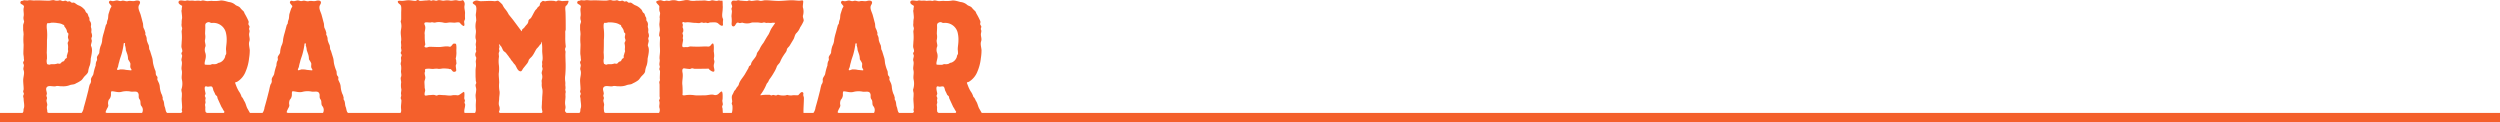 <?xml version="1.0" encoding="UTF-8"?>
<svg xmlns="http://www.w3.org/2000/svg" viewBox="0 0 1080 52.78">
  <defs>
    <style>.cls-1{fill:#f4602c;}.cls-2{fill:none;stroke:#f4602c;stroke-miterlimit:10;stroke-width:4px;}</style>
  </defs>
  <title>para-empezar</title>
  <g id="Capa_2" data-name="Capa 2">
    <g id="Txt">
      <path class="cls-1" d="M20.25,40.41c0,.48-.38.87-.09,1.35a1.42,1.42,0,0,1,0,1.24c-.29.87.48,1.83.19,2.69-.29,1.06.1,1.73.1,2.59-.1.1-.1.1-.2.1l.48.29c.48.29,1.25,1,1,1.63-.28.38-1.34.48-1.72.48-1.25,0-2.4-.1-3.84-.1-.67,0-1.73-.38-2.21-.09-.67.38-1.25-.1-1.92.19s-1.15-.29-1.92-.19c-.48.09-1.25.09-1.25-.58s.77-1,1.06-1.44c.38-.67.09-1.15.38-1.82.39-1.06-.09-2.79-.09-3.94,0-.48-.2-.86-.2-1.25s.29-.67.29-1.05-.29-.58-.29-1,.2-.58.2-1c0-1.25-.2-2.59-.2-3.84,0-1.44.68-2.88.2-4.32-.29-.67,0-1.25.09-1.92S10,27.65,10,27c0-.38.39-.57.39-1,0-.29-.1-.58-.1-1,0-.67-.19-1.25-.19-1.92,0-1.44.1-2.59.1-3.84a21.51,21.51,0,0,1,0-4.32A13.89,13.89,0,0,0,10,13V11c0-.67.48-1.25.39-1.92a3.6,3.6,0,0,1-.19-2c.28-1.24-.29-2.68.09-3.84.29-.86-.48-1.15-1.15-1.53A.72.72,0,0,1,9.5.38c.39,0,.68-.28,1-.28A8.92,8.92,0,0,0,12,.19c1.06-.29,2,.1,3.07,0,2-.09,3.84.1,6.05.1.77,0,1.82-.48,2.59-.1A4,4,0,0,0,25.82.1c.67,0,.77.38,1.44.38.29,0,.58-.19,1-.19s.58.29.87.38.67-.19,1-.09.57.48.86.57.67-.09,1,0c.67.29,1.15.87,1.92,1.15a5.89,5.89,0,0,1,2.4,1.64c.67.48.48,1.24,1.25,1.72.48.29.48,1.25.86,1.73.48.67-.09,1.25.58,1.92a2.48,2.48,0,0,1,.29,1.83c-.1.67.19,1,.19,1.44.09.67-.1.86,0,1.53a3.43,3.43,0,0,1,.29,1.54c0,.28-.29.57-.29,1s.19.67.19,1c0,.67-.58,1.82-.29,2.3.77,1.54.1,3.84-.19,5.47a9.58,9.58,0,0,1-.38,2.79,9.78,9.78,0,0,0-.68,2.4c0,.86-.76,1.53-1.44,2.2s-1,1.44-1.63,1.92A12.43,12.43,0,0,1,32.83,36c-.86.67-1.82.38-2.88.86a7.9,7.9,0,0,1-3.36.39c-.77.09-1.73-.29-2.5,0-1.05.28-2.88-.48-3.74.28S20.25,39.55,20.25,40.41Zm1.44-12.57a2.34,2.34,0,0,1,1-.1,5.68,5.68,0,0,0,1.83-.19c.67-.29,1.05.19,1.53-.1s.39-.57,1.06-.86c.67-.1.67-.48,1-1s.86-.29.77-1,.19-.86.29-1.54l.28-.86c0-.29-.09-.67-.09-1a6.23,6.23,0,0,0-.1-2.3c-.09-.68.29-.77.39-1.44,0-.48-.29-.87-.29-1.35s.19-1,.19-1.44-.48-.48-.58-.86a4.43,4.43,0,0,0-.19-.86,6.61,6.61,0,0,0-1-1.54.77.77,0,0,0-.09-.48c-.29-.29-.48-.19-.87-.48A5.79,5.79,0,0,0,25,10a10,10,0,0,0-2.31-.19c-.67-.09-1.15.29-1.82.19-.86-.28-.67,1.64-.67,2.12a24.44,24.44,0,0,1,.09,5.27c0,1.83,0,3.56-.09,5.38a23.13,23.13,0,0,1,.09,2.59,4.06,4.06,0,0,0,.1,2.4C21,27.74,21,28.13,21.69,27.84Z"></path>
      <path class="cls-1" d="M35.13,49a5.29,5.29,0,0,0,1.06-2.6c.77-2.59,1.34-4.89,2-7.48a20.86,20.86,0,0,1,.57-2.4,2.64,2.64,0,0,0,.58-1.63c-.29-1.25.67-1.83,1-2.88a21.63,21.63,0,0,1,1-3.75,4.51,4.51,0,0,1,.29-1.73,1.59,1.59,0,0,0,.28-1.24c-.28-1.06.87-1.73,1-2.6a9.9,9.9,0,0,1,.58-2.88A6.73,6.73,0,0,0,44.16,17a18.14,18.14,0,0,1,.67-2.78c.29-1.06.58-2.21.86-3.27.1-.28.39-.57.48-.86a4.8,4.8,0,0,1,.29-1.44c.39-.77.19-1.92.48-2.78s.48-1.54.77-2.31c.29-.48.67-.86.19-1.25l-.67-.86A.7.7,0,0,1,48.09.38C49,.67,49.53.29,50.3.19s1.35.48,2.21.19c1.05-.38,1.73.39,2.78.1s1.92.19,3-.1c1.63-.48,2.88.1,1.82,1.73-.86,1.44.48,3.27.77,4.71.29,1,.48,1.82.77,2.88.29.76.09,1.63.38,2.4a6.12,6.12,0,0,1,.67,1.72c.29.48-.09,1,.2,1.35a3.7,3.7,0,0,1,.48,2,9.15,9.15,0,0,0,.86,2.31,7.11,7.11,0,0,1,.19,1.44c0,.48.39.86.48,1.34l.87,2.78c.28,1.06.19,1.83.48,2.88a16.85,16.85,0,0,0,.76,2.4c.48.77,0,1.83.68,2.5.38.48.38.58.28,1.25-.09.48.29.86.39,1.25a5.14,5.14,0,0,1,.67,2.3,10.37,10.37,0,0,0,.67,2.88,3.62,3.62,0,0,1,.48,1.34c.29.48-.09.87.19,1.25.68,1.06.39,1.92.77,3,.39.76.29,2,1,2.68.48.39,1.73,1.16,1.06,1.92s-1.15,0-1.83,0c-1.44.29-2.88-.57-4.12.1s-2.69-.38-3.75,0a7.17,7.17,0,0,1-1.34.19c-.39,0-.58-.38-1-.38-1.06,0-.58-.39-.19-1.15s.57-.77.67-1.44a2.53,2.53,0,0,0-.58-2.21c-.67-.87-.09-2-.77-2.88s-.19-1.63-.48-2.4c-.48-1.54-2.2-.67-3.55-1a8.94,8.94,0,0,0-3.93.19c-1.44.29-2.5-.19-3.94-.29-.67-.09-.38,1.35-.48,1.83A3.19,3.19,0,0,1,47,43.1a3.67,3.67,0,0,0-.29,2c.29.67-.29,1.53-.58,2-.09.39-.48.87-.48,1.35s.48.19.77.48,1.06,1.34.39,1.72c-.48.29-1.44,0-1.92,0-.68.1-1.25,0-1.92.1-1.44.29-2.79-.1-4.23-.1-1.25,0-2.49.1-3.74.1S34.65,49.44,35.13,49ZM52.41,30a7.29,7.29,0,0,1,2,.19l2,.19c.87.1.1-.76,0-1-.28-.67,0-1.35-.09-2-.29-.77-.67-1.15-1-1.82a7.42,7.42,0,0,0-.29-2l-.67-1.92A6.91,6.91,0,0,0,54,19.58c-.09-.29.1-.57,0-.86-.28-.29-.57-.1-.57.19a28.84,28.84,0,0,1-.77,3.94c-.29,1.24-.86,2.4-1.15,3.84a13.15,13.15,0,0,0-.48,1.92c0,.38-.67,1.24-.38,1.53S51.93,29.85,52.41,30Z"></path>
      <path class="cls-1" d="M77.18.67c.48-1,2.4-.09,3.17-.38s1.25.09,1.92,0a6.52,6.52,0,0,1,1.92.09A12.35,12.35,0,0,1,86.11.29c.67.29,1-.1,1.44-.1.67,0,1.34.29,2,.29s1.24-.1,1.92-.1A13.87,13.87,0,0,0,94.94.29C96,0,97.73.58,98.78.86A5.05,5.05,0,0,1,101.56,2c.68.67,1.73.57,2.4,1.63a12.63,12.63,0,0,0,1.16,1.15c.38.38.38.77.67,1.25a28,28,0,0,1,1.53,3c.29.68-.09,1,0,1.44s.39.58.48,1c0,.68-.38.77-.09,1.44s-.1,1.25-.1,1.92c0,1.06.48,2,.1,3.07s.09,2.6.19,3.75a21,21,0,0,1-.29,3.45,19.55,19.55,0,0,1-1.44,5.67,8.91,8.91,0,0,1-3.65,4.51c-.48.29-1.15.1-.86.77l.38,1a14.1,14.1,0,0,0,1.16,2.4,7.69,7.69,0,0,1,1.15,2.31c.09.28.48.38.57.76.29.39.39.87.68,1.25.67,1.06.76,2.31,1.44,3.36l1.24,2.21c.48.67,1.25,1.34,0,1.34-.67,0-1.34.2-2,.2a6.59,6.59,0,0,1-2.4-.1c-.77-.1-1.35.38-2,.1-1.44-.29-2.68.09-4.12-.2-.68-.09-1.44.29-1.92-.19-.29-.29-.77.19-.48-.29l.67-.76c.38-.48,1.34-.87.67-1.54-.38-.48-.58-1.15-1-1.63L94,42.52l-.19-.86c-.29-.38-.48-.38-.77-.77a13.3,13.3,0,0,0-.77-1.63c-.28-.67-.28-1.82-1-1.92s-1.34.29-2,0c-1.54-.48-.48,2.59-.48,3.07s-.48.87-.19,1.35a1.5,1.5,0,0,1,.19,1.05c-.29.67.19,1.25-.1,1.92s.1,1.25,0,2a6.5,6.5,0,0,0,.1,1.53.73.73,0,0,0,.38.39c.48.48,1.35,1.25.58,1.92-.48.38-1.44.19-1.92.19-.67.1-1.25,0-1.92.1-.77.28-1.15-.39-1.92-.1s-.67-.19-1.35-.19c-.28,0-.57.09-1,.09-.67,0-1.15.29-1.82.29-1.44,0-2.3.19-2.59-1.25,0-.76,1.73-.86,1.44-1.63s0-1,0-1.63c0-1.44-.19-2.5-.19-3.94a17,17,0,0,0,.09-2.3c-.09-.48-.38-1.44-.09-1.92a7.79,7.79,0,0,0,.09-3.93c-.29-1.44.29-2.69-.09-4.13-.29-1.25.38-2.59,0-3.84-.29-.77.19-1.54.19-2.31,0-.38-.29-.57-.29-1s.38-.57.38-1c0-.76-.38-1.34-.38-2s.1-1.25.1-1.92a21.25,21.25,0,0,0,0-4.22c-.1-.68.28-1.25.19-1.92a3.61,3.61,0,0,1-.19-2,8.62,8.62,0,0,1,.19-2.21A13.87,13.87,0,0,0,78.53,6c0-.67-.29-1.25,0-1.92V3.84c0-.29,0-.48.09-.58a1.38,1.38,0,0,1,.1-.67C78.33,2.21,76.8,1.73,77.18.67ZM90.62,28c.67,0,.77-.38,1.44-.29a3.56,3.56,0,0,0,1.73-.19,2.12,2.12,0,0,1,1.15-.48,4,4,0,0,0,2.31-2.5c0-.67.38-.86.48-1.34a12.34,12.34,0,0,0-.1-1.82c0-1.25.29-2.5.29-3.75a12.54,12.54,0,0,0-.39-3.74,5.54,5.54,0,0,0-5-4c-.67-.1-1,.19-1.63-.1a1.47,1.47,0,0,0-1.54,0c-.86.39-.67,1.15-.67,2,0,1-.09,1.82-.09,2.88a6.91,6.91,0,0,1,0,2.4c-.29.86.28,2,.19,2.88a4,4,0,0,0-.19,2.59,4.66,4.66,0,0,1,.19,2.78c-.1.67-.58,1.92-.29,2.59A14.91,14.91,0,0,0,90.62,28Z"></path>
      <path class="cls-1" d="M113.28,49a5.28,5.28,0,0,0,1-2.6c.77-2.59,1.35-4.89,2-7.48a20.92,20.92,0,0,1,.58-2.4,2.63,2.63,0,0,0,.57-1.63c-.29-1.25.67-1.83,1-2.88a21.63,21.63,0,0,1,1-3.75,4.71,4.71,0,0,1,.29-1.73,1.61,1.61,0,0,0,.29-1.24c-.29-1.06.86-1.73,1-2.6a9.57,9.57,0,0,1,.57-2.88A6.58,6.58,0,0,0,122.3,17a20.84,20.84,0,0,1,.67-2.78c.29-1.06.58-2.21.87-3.27.09-.28.38-.57.48-.86a4.74,4.74,0,0,1,.28-1.44c.39-.77.2-1.92.48-2.78s.48-1.54.77-2.31c.29-.48.67-.86.19-1.25l-.67-.86a.71.71,0,0,1,.87-1.06c.86.29,1.44-.09,2.2-.19s1.35.48,2.21.19c1.06-.38,1.73.39,2.79.1s1.92.19,3-.1c1.63-.48,2.88.1,1.83,1.73-.87,1.44.48,3.27.76,4.71.29,1,.48,1.82.77,2.88.29.76.1,1.63.39,2.4a6.8,6.8,0,0,1,.67,1.72c.29.48-.1,1,.19,1.35a3.7,3.7,0,0,1,.48,2,10,10,0,0,0,.86,2.31,7.13,7.13,0,0,1,.2,1.44c0,.48.38.86.48,1.34l.86,2.78c.29,1.06.19,1.83.48,2.88a16.85,16.85,0,0,0,.77,2.4c.48.77,0,1.83.67,2.5.38.48.38.58.29,1.25-.1.48.29.86.38,1.25a5.14,5.14,0,0,1,.67,2.3,10.39,10.39,0,0,0,.68,2.88,4,4,0,0,1,.48,1.34c.28.48-.1.87.19,1.25.67,1.06.38,1.92.76,3,.39.76.29,2,1,2.68.48.39,1.73,1.16,1.06,1.92s-1.15,0-1.82,0c-1.44.29-2.88-.57-4.13.1s-2.69-.38-3.74,0a7.16,7.16,0,0,1-1.35.19c-.38,0-.57-.38-1-.38-1,0-.57-.39-.19-1.15s.58-.77.67-1.44a2.55,2.55,0,0,0-.57-2.21c-.68-.87-.1-2-.77-2.88s-.19-1.63-.48-2.4c-.48-1.54-2.21-.67-3.55-1a9,9,0,0,0-3.94.19c-1.44.29-2.5-.19-3.94-.29-.67-.09-.38,1.35-.48,1.83a3.19,3.19,0,0,1-.86,1.82,3.76,3.76,0,0,0-.29,2c.29.67-.29,1.53-.57,2-.1.39-.48.87-.48,1.35s.48.19.76.48,1.06,1.34.39,1.72c-.48.29-1.44,0-1.92,0-.67.1-1.25,0-1.92.1-1.44.29-2.78-.1-4.22-.1-1.25,0-2.5.1-3.75.1S112.8,49.44,113.28,49Zm17.28-19a7.22,7.22,0,0,1,2,.19l2,.19c.86.1.09-.76,0-1-.29-.67,0-1.35-.1-2-.29-.77-.67-1.15-1-1.82a7,7,0,0,0-.29-2l-.67-1.92a6.54,6.54,0,0,0-.38-1.92c-.1-.29.09-.57,0-.86-.29-.29-.58-.1-.58.19a27.4,27.4,0,0,1-.77,3.94c-.28,1.24-.86,2.4-1.15,3.84a14.57,14.57,0,0,0-.48,1.92c0,.38-.67,1.24-.38,1.53S130.08,29.85,130.56,30Z"></path>
      <path class="cls-1" d="M194.59,50.49c-.77,0-1.35.39-2.11.1a5.67,5.67,0,0,0-2.21,0c-.67,0-1.35.19-2,.19-.38,0-.57-.29-1-.29s-.57.29-1,.29-.67-.29-1-.29c-1.92,0-3.93-.09-5.85-.09-.48,0-1,.28-1.44.28a9.07,9.07,0,0,1-1.54.1c-1,0-1.82-.29-2.88-.29-.38,0-1.44.48-1.73-.19s.68-1,1-1.25c.77-.86.39-1.73.39-2.78s.19-1.83.19-2.88c0-.39-.29-.67-.29-1.06s.29-.77.19-1.44c-.28-.86.29-1.92,0-2.68a8.1,8.1,0,0,1,0-2.6c0-.67-.38-1.82-.09-2.3.38-1.06,0-1.54,0-2.59a7.76,7.76,0,0,0,0-2.59c-.29-.48,0-1.25.09-1.73,0-.67-.09-.87-.09-1.54,0-.29.29-.57.29-1s-.39-.57-.39-1,.29-.57.29-1-.19-1-.19-1.44c.29-1.05-.19-2,.09-2.88.1-1.05-.19-2.4-.19-3.45s.29-1.83.29-2.88a7.9,7.9,0,0,0-.19-1.44c-.29-.67.09-.87.09-1.54V5.47c0-.77.2-2.49-.19-3.17-.29-.48-.86-.67-1.15-1.15-.58-1.15,1.06-.77,1.63-.77,1.06,0,1.83-.28,2.88-.28s1.92.28,3,.28c.38,0,.57-.38,1-.38s.57.38,1,.38c1.05,0,1.92-.19,3-.19A4.94,4.94,0,0,1,185.66.1c.38.09.58.38,1,.09,1.06-.29,1.44.39,2.3,0s1.92.19,2.79.1a7.16,7.16,0,0,1,2.88,0c1,.09,1.92-.39,3-.1a3.22,3.22,0,0,0,1.92,0c.68-.29.48,0,.87.39a2.4,2.4,0,0,1,.29,1.63c-.29,1.25.19,2.21.19,3.45a17.81,17.81,0,0,0,0,2.31c0,.67-.39.86-.39,1.53,0,.29.48,2.12-.48,1.64a5.44,5.44,0,0,1-1.34-1.25c-.38-.48-1.82-.1-2.3-.1-.68,0-1.35-.09-2-.09s-1.25.19-1.92.19-1.34-.29-2-.29a6.07,6.07,0,0,0-2.3.1c-.77.28-1.25-.29-2,0-1.15.19-3.64-.77-2.59,1.34.48,1.44-.38,2.59-.09,4a24.7,24.7,0,0,0,.19,3.84c.29.48-.77,1.25,0,1.54s1.25-.2,1.92-.2c1.44,0,2.59.1,4,.1s2.88-.48,4.42-.19c.67.29,1.05-.39,1.44-.87a1.72,1.72,0,0,1,.67-.48c-.29,0,1.05.2.77.1.28.29.28,1.63.28,1.92a15.13,15.13,0,0,0,0,2,13.67,13.67,0,0,1-.19,2c-.29.67.1.87.1,1.54,0,.38.09.67.09,1.05s-.28.58-.28,1c0,.68.19,1.35.19,2s-1.15.86-1.54.38l-.86-1c-.1.29-1-.1-1.06-.1-.48,0-1-.09-1.63-.09-1.06-.1-2,.38-3.07.09a11.16,11.16,0,0,0-1.73.1,9.91,9.91,0,0,1-1.63-.1,8.93,8.93,0,0,0-1.63.1c-.68.29-.1.86-.39,1.34-.29.77.19,1.63.19,2.4s-.38,1.25-.38,1.92.1,1.54.1,2.4c.09.67.38,1.15.09,1.83-.09.48-.38,1.63.29,1.63s1.15-.2,1.63-.2c1.06,0,1.83-.28,2.69.1.67.29,1.06-.29,1.73-.19.48,0,1.05.09,1.53.09,1.06,0,1.92.2,3,.2.67,0,1.15-.2,1.63-.2a11.16,11.16,0,0,1,1.73.1c.77-.1,1.63-1,2.3-1.34.87-.87.48,2.3.48,2.49,0,.67.48.87.2,1.54s.19.86.19,1.34c0,1.06-.39,1.83-.39,2.88,0,.58.77,2.69-.48,2.69C198.14,50.78,196.41,50.49,194.59,50.49Z"></path>
      <path class="cls-1" d="M205.53,45.5c0-.77.1-1.54.1-2.3a16.48,16.48,0,0,1-.19-2.21,20.36,20.36,0,0,0,.29-2.3c0-.68-.29-1.25-.29-1.92,0-.39.29-.58.29-1s-.2-.68-.2-1.06c0-.67-.09-1.25-.09-1.92v-2.3a12.37,12.37,0,0,1,.19-1.92,12.29,12.29,0,0,0-.1-1.92c0-.68.39-1.54.1-2a2.16,2.16,0,0,1-.1-2c.48-.67-.19-1.15.1-1.82.1-.67-.19-1.25-.1-1.92s.29-1.34,0-2c-.38-1.43.29-2.68,0-4.12a8.76,8.76,0,0,1,.2-3.84,20,20,0,0,0-.2-2.31c0-.67.2-1.34.2-2a4.31,4.31,0,0,0-.1-1.92c-.29-.67-.86-.77-1.25-1.15-.67-.77,1-1.35,1.44-1.35.67,0,1.15.29,1.82.29,1.25,0,2.5-.1,3.75-.1a16.35,16.35,0,0,1,2.21.1c.38.1,1.44-.38,1.72-.1A13.76,13.76,0,0,1,217.05,2a7.88,7.88,0,0,0,1.25,2,10.89,10.89,0,0,1,1.44,2.21c.67.86,1.25,1.54,1.92,2.4l3.65,4.9c.29-.29.09-.58.38-.87s.48-.38.77-.67a12.68,12.68,0,0,1,1-1.25A2.45,2.45,0,0,0,228.28,9c.1-.67.87-.86,1.16-1.34.67-1.06,1.05-2,1.72-3.07.29-.48.67-.58,1-1.25.29-.48,1.06-.67,1.06-1.34S233.66,1,234.33.48c.38-.29,1.06.29,1.54,0a13,13,0,0,1,3.36-.1c.38,0,.67.2,1,.2s.57-.39,1-.39a8.25,8.25,0,0,1,1.53.29c.39,0,2.69-.19,2.79-.1.28.29-.58,1.92-.87,2-.77.29-.38,2.21-.38,3,.09,2.4.09,4.89.09,7.29,0,.48-.28.77-.19,1.44V16a27.44,27.44,0,0,0,.19,3.84c.1.67-.28.77-.28,1.44s.28.77.19,1.44c-.1,1.15,0,2.3,0,3.46a45.3,45.3,0,0,1-.1,6.24,9.58,9.58,0,0,0,0,2.88,6.86,6.86,0,0,1,0,1.44,8.74,8.74,0,0,1,.1,1.53c-.29.67.29,1.15,0,1.92a6.93,6.93,0,0,0,0,1.44c0,1.06-.19,1.82-.19,2.88s.38,1.54.09,2.59,0,1.15.67,1.83.87.57.48,1.63c-.38.77-1.05,0-1.72.09-.68.29-1.25-.28-1.92,0a2.9,2.9,0,0,1-1.83.2,8.35,8.35,0,0,1-2.21-.2c-.67-.28-1.15.39-1.92,0s-1.15.39-1.92.1c-.28-.1-1.53-.58-.86-1.25.38-.38,1.44-.48,1.34-1.34a11.54,11.54,0,0,1-.28-1.73c0-.67.09-1.34.09-2s.1-1.24.1-1.92c0-1.44.38-3.07,0-4.31a6.3,6.3,0,0,1-.19-1.92c.09-.68-.2-1.35.09-2a4.24,4.24,0,0,0,0-2.21c-.29-.67.1-1.44.19-1.92.29-.77-.38-1.25-.09-2,.09-.68-.19-1.25.09-1.92.29-1.44-.09-2.88-.09-4.32A18.6,18.6,0,0,0,234,18c-.29.38-.1.77-.48,1.15-.1.1-.29.1-.39.39a9.17,9.17,0,0,1-1.25,1.44c-.86,1.24-1.24,2.49-2.3,3.64a7.59,7.59,0,0,0-1.15,1.25,4,4,0,0,1-1,1.92L226,29.57c-.29.38-.58,1.24-1.06,1.24-1.44,0-1.82-2.2-2.59-3-.48-.39-.77-1.06-1.25-1.54s-.57-1-1-1.34c-.38-.67-.86-1.15-1.34-1.83s-1-.76-1.34-1.24c-.39-.68-.48-1.06-.87-1.73l-1-1.15c0,.67.28.86.19,1.53a1.44,1.44,0,0,0,0,1.25c.09.48-.29.86-.29,1.34s.1,1,.1,1.44a12.67,12.67,0,0,0,0,3.84,14.17,14.17,0,0,1-.1,3.46c0,1.44.19,2.5.19,3.94a12.79,12.79,0,0,0,.1,3.36c.29,1-.1,2.39-.1,3.45s-.38,2.11,0,3.17a3.17,3.17,0,0,1,.19,1.63c0,.48-.57,1-.09,1.25s1.34,1,1,1.63a1.94,1.94,0,0,1-2,.48c-.48-.1-.87.19-1.35.19-.28,0-.57-.19-1-.19a22.37,22.37,0,0,1-2.49-.1,18.57,18.57,0,0,0-2.21.29c-.77,0-4.51.19-3.26-1.25C205.92,48.48,205.53,47.32,205.53,45.5Z"></path>
      <path class="cls-1" d="M260.83,40.41c0,.48-.39.87-.1,1.35a1.42,1.42,0,0,1,0,1.24c-.29.87.48,1.83.19,2.69a7.82,7.82,0,0,0,.1,2.59c-.1.1-.1.1-.19.1l.48.29c.48.29,1.25,1,1,1.63-.29.38-1.35.48-1.73.48-1.25,0-2.4-.1-3.84-.1-.67,0-1.73-.38-2.21-.09-.67.38-1.25-.1-1.92.19s-1.15-.29-1.92-.19c-.48.09-1.25.09-1.25-.58s.77-1,1.06-1.44c.38-.67.1-1.15.38-1.82.39-1.06-.09-2.79-.09-3.94,0-.48-.19-.86-.19-1.25s.28-.67.28-1.05-.28-.58-.28-1,.19-.58.19-1c0-1.25-.19-2.59-.19-3.84,0-1.44.67-2.88.19-4.32-.29-.67,0-1.25.09-1.92s-.28-.86-.28-1.54c0-.38.38-.57.38-1,0-.29-.1-.58-.1-1,0-.67-.19-1.25-.19-1.92,0-1.44.1-2.59.1-3.84a21.51,21.51,0,0,1,0-4.32,13.87,13.87,0,0,0-.19-1.92V11c0-.67.48-1.25.38-1.92a3.6,3.6,0,0,1-.19-2c.29-1.24-.29-2.68.09-3.84.29-.86-.48-1.15-1.15-1.53a.72.72,0,0,1,.39-1.35c.38,0,.67-.28,1-.28a8.77,8.77,0,0,0,1.53.09c1.06-.29,2,.1,3.07,0,2-.09,3.84.1,6.05.1.77,0,1.83-.48,2.59-.1A4,4,0,0,0,266.4.1c.67,0,.76.38,1.44.38.28,0,.57-.19,1-.19s.57.29.86.38.67-.19,1-.09.57.48.86.57.67-.09,1,0c.67.29,1.15.87,1.92,1.15a5.89,5.89,0,0,1,2.4,1.64c.67.48.48,1.24,1.25,1.72.48.29.48,1.25.86,1.73.48.67-.09,1.25.58,1.92a2.48,2.48,0,0,1,.29,1.83c-.1.67.19,1,.19,1.44.1.67-.1.86,0,1.53a3.43,3.43,0,0,1,.29,1.54c0,.28-.29.57-.29,1s.19.67.19,1c0,.67-.57,1.82-.29,2.3.77,1.54.1,3.84-.19,5.47a9.25,9.25,0,0,1-.38,2.79,9.35,9.35,0,0,0-.67,2.4c0,.86-.77,1.53-1.44,2.2s-1,1.44-1.64,1.92A12.43,12.43,0,0,1,273.4,36c-.86.67-1.82.38-2.88.86a7.9,7.9,0,0,1-3.36.39c-.76.09-1.72-.29-2.49,0-1.06.28-2.88-.48-3.75.28S260.83,39.55,260.83,40.41Zm1.44-12.57a2.31,2.31,0,0,1,1-.1,5.65,5.65,0,0,0,1.82-.19c.67-.29,1.06.19,1.54-.1s.38-.57,1.05-.86c.68-.1.68-.48,1-1s.87-.29.77-1,.19-.86.29-1.54l.29-.86c0-.29-.1-.67-.1-1a6.23,6.23,0,0,0-.1-2.3c-.09-.68.29-.77.39-1.44,0-.48-.29-.87-.29-1.35s.19-1,.19-1.44-.48-.48-.57-.86a5.36,5.36,0,0,0-.19-.86,6.61,6.61,0,0,0-1-1.54.7.7,0,0,0-.1-.48c-.29-.29-.48-.19-.86-.48a5.94,5.94,0,0,0-1.83-.58,9.93,9.93,0,0,0-2.3-.19c-.67-.09-1.15.29-1.83.19-.86-.28-.67,1.64-.67,2.12a23.82,23.82,0,0,1,.1,5.27c0,1.83,0,3.56-.1,5.38a25.9,25.9,0,0,1,.1,2.59,4.15,4.15,0,0,0,.09,2.4C261.6,27.74,261.6,28.13,262.27,27.84Z"></path>
      <path class="cls-1" d="M310.65,50.59l-1,.19a7.92,7.92,0,0,1-1.54,0c-1.15-.29-2.2.1-3.36.1-.67,0-1.24.09-1.92.09-.38,0-.67-.29-1.05-.29-1.06,0-1.83.2-2.88.2a46.33,46.33,0,0,1-6.34-.2c-.48,0-1.34-.28-1.82,0s-.48.29-1.15.2a7.82,7.82,0,0,0-1.44.09,7,7,0,0,0-1.44-.09c-.68.09-.77-.29-1.44-.29-.39,0-.67.29-1,.29-.67,0-.67-.68-.67-1.16-.1-.28.86-.67,1.15-1a2.73,2.73,0,0,0,.19-1.92c-.38-1.06.19-1.92-.1-3-.28-.38,0-.57.1-1,.29-.38,0-.86,0-1.25V36.67c0-.67-.29-1,0-1.63.29-.39.1-.87.1-1.25,0-1.06.09-1.92.09-3,0-.28-.29-.57-.29-1s.39-.76.1-1.44c-.29-1.05.29-1.82,0-2.88-.1-1.05.19-2.3.19-3.45s-.09-1.83-.09-2.88.09-1.83.09-2.88c0-.39-.38-.67-.38-1a12.56,12.56,0,0,1,.19-1.54c.29-1.05-.1-2.2-.1-3.36a21.38,21.38,0,0,0,.2-2.4c-.29-.86.38-1.92,0-2.78s-.2-1.63-.2-2.5c-.38-.67-1-1-1.34-1.72-.29-.48,1.25-.87,1.73-.87.76,0,1.44.58,2.2.29s1.35.19,2.12-.1a5.12,5.12,0,0,1,3.16.1c.68.29,2-.1,2.69-.19a4.64,4.64,0,0,1,2.79.09,7.76,7.76,0,0,0,2.59,0c1.15,0,2.3,0,3.45-.09.87,0,1.92.48,2.79.09s1.53.1,2.59.1c.67,0,.77-.38,1.44-.1h1.06a12.48,12.48,0,0,1,.09,1.92,9,9,0,0,1,0,1.64c0,1.05-.29,2.11-.19,3.16,0,.68.38,1.06.38,1.54a8.92,8.92,0,0,0-.09,1.63c.29,1.92-1.54.48-2,0-.86-.77-2.3-.48-3.36-.48-.67,0-1,.48-1.63.19s-1.06.2-1.73-.09-1,.19-1.63.19-1-.1-1.63-.1c-1.06,0-2.21-.28-3.36-.28-.29,0-.58.09-1,.09s-.58-.19-.87-.19c-.67.29-.09.86-.09,1.25,0,.67-.29.86.09,1.53.1.29.2,1.35-.09,1.64-.39.67.09.86.09,1.53s-.28.86,0,1.54c.1.76-.67,2.78-.19,3.26.39.29,1.25,0,1.73.1.67.09,1.06-.29,1.73-.29,1.15.09,2.21.09,3.36.09s2.21-.09,3.36-.09c.67,0,.86.19,1.53-.1.48-.29.68-.86,1.16-1.15.86-.48.57,3,.57,3.36a12.49,12.49,0,0,1,.19,1.92c0,.77-.28,1.25,0,2s-.19,1.53-.19,2.3.29,1.34.29,2c0,1.53-2.5-.39-2.5-.77,0,.09-3.55.09-4,.09h-2.11c-.29,0-.58-.19-1-.19s-.67.29-1.06.29a22.61,22.61,0,0,1-2.4-.29c-.86,0-.86.87-.76,1.63.48,1.92-.29,3.84,0,5.67.09,1.15.09,2.11.09,3.36,0,.38-.29,1,.39,1a3.13,3.13,0,0,0,1.05-.09,13.7,13.7,0,0,1,3.94.09c1.44.1,2.78,0,4.22,0s2.79-.57,3.94-.19a2.05,2.05,0,0,0,2-.48c.29-.29,1.06-1.05,1.35-1,.57.29.38,2.78.38,3.36-.29.77.1,1.44.1,2.21,0,.38-.29.57-.29,1s.19.67.19,1c0,.77.48,3.65-.67,3.65Z"></path>
      <path class="cls-1" d="M316.12,9.22A14.48,14.48,0,0,0,316,7.1c0-.76.19-1.53.19-2.3,0-.29-.19-.58-.19-1s.28-.58.28-1c0-.67-.76-1.44-.09-2.21.38-.67,1.53-.09,2.21-.38s1.15.09,1.82.09c.48,0,.86.1,1.54.1.48,0,1,.19,1.44-.1.67-.28,1,.1,1.44.1,1.15,0,2.3-.48,3.45-.1.77.29,1.73-.19,2.5-.19,1.92,0,3.84.29,5.76.29s3.84-.29,5.76-.29c1.15,0,2.21.19,3.26.19.39,0,1.25-.28,1.54,0s-.29,2.5,0,3.08a6.21,6.21,0,0,1,0,3.26c-.29.77.57,1.92.19,2.59a15.88,15.88,0,0,1-1.44,2.59,6.89,6.89,0,0,1-1.63,2.5c-.67.67-.77,1.73-1.15,2.49l-1.73,2.88c-.39.68-1.15,1-1.25,1.83s-.86,1.53-1.25,2.21a15.08,15.08,0,0,0-1.63,3c-.38.87-1.25,1.25-1.54,2.31a12.66,12.66,0,0,1-1.15,2.3,23.17,23.17,0,0,1-1.82,2.78c-.39.48-.48,1.06-.87,1.54a2.33,2.33,0,0,0-.57.86,19.55,19.55,0,0,1-2.69,4.61,3.51,3.51,0,0,0,1.06-.1c.67,0,1-.09,1.24-.09h1.64c.48,0,.76.48,1.24.19.68-.29,1,.1,1.64.1.48,0,.76-.48,1.24-.2a7.89,7.89,0,0,0,2.6.2c.67,0,.86-.39,1.53-.1a6.14,6.14,0,0,0,1.35.1,7,7,0,0,1,1.53-.1,6.08,6.08,0,0,0,1.35,0c.48-.29,1.34-1.92,2.11-1.15.29.29.09.77.09,1,0,.48.29.87.29,1.35,0,1.82-.19,3.84-.19,5.76,0,.67.19,2.49-.67,2.49-1.44,0-2.5-.09-3.94-.09a7.24,7.24,0,0,0-2.49.19c-.68.29-.77-.19-1.44-.19-1.44,0-3,.38-4.42.09a17.22,17.22,0,0,0-2,.2c-.48,0-1-.29-1.44-.29-.67,0-.76.48-1.44.19a4.76,4.76,0,0,0-2-.19c-.87,0-1.92.57-2.79.29s-1.34.09-2.11,0a25.54,25.54,0,0,0-5.47-.1c-.86,0-1-1.44-.67-2.11a9.06,9.06,0,0,0,.19-2.79c0-.38-.29-.76-.29-1.05s.19-.67.19-1c-.09-.87-.38-2,.1-2.79a12.63,12.63,0,0,0,.77-1.63A3.92,3.92,0,0,0,318,38.3c.28-.67.86-1,1.15-1.73.29-1.53,1.73-3,2.59-4.41l1.44-2.5c.29-.38.19-.86.58-1.15s.67-.48.67-.77c.29-1.63,2.21-2.78,2.49-4.41.1-.77,1.06-1.54,1.35-2.4a12.35,12.35,0,0,1,1.53-2.4c.68-1.16,1.35-2.4,2.21-3.65.48-.86.77-1.82,1.25-2.59s1.15-1.63,1.63-2.4a4.39,4.39,0,0,0-1.63,0c-.67.09-1.25-.1-1.92,0-.48.09-.77-.19-1.25-.19s-.67.19-1,.19c-.67,0-1.25-.19-1.92-.19h-1.92c-.67,0-1.25.38-1.92.38a6.2,6.2,0,0,1-2.3-.19c-.67-.29-1.15.29-1.83,0-1.44-.77-1.34,2-2.68,1.44C315.83,11,316.12,9.89,316.12,9.22Z"></path>
      <path class="cls-1" d="M351.26,49a5.28,5.28,0,0,0,1.05-2.6c.77-2.59,1.35-4.89,2-7.48a20.92,20.92,0,0,1,.58-2.4,2.63,2.63,0,0,0,.57-1.63c-.29-1.25.67-1.83,1-2.88a21.63,21.63,0,0,1,1-3.75,4.71,4.71,0,0,1,.29-1.73,1.61,1.61,0,0,0,.29-1.24c-.29-1.06.86-1.73,1-2.6a9.57,9.57,0,0,1,.57-2.88,6.58,6.58,0,0,0,.77-2.78,20.84,20.84,0,0,1,.67-2.78c.29-1.06.58-2.21.87-3.27.09-.28.38-.57.48-.86a4.51,4.51,0,0,1,.29-1.44c.38-.77.19-1.92.48-2.78s.48-1.54.76-2.31c.29-.48.68-.86.2-1.25l-.68-.86a.71.71,0,0,1,.87-1.06c.86.29,1.44-.09,2.21-.19s1.34.48,2.2.19c1.06-.38,1.73.39,2.79.1s1.92.19,3-.1c1.63-.48,2.88.1,1.83,1.73-.87,1.44.48,3.27.76,4.71.29,1,.48,1.82.77,2.88.29.76.1,1.63.39,2.4a6.8,6.8,0,0,1,.67,1.72c.29.48-.1,1,.19,1.35a3.7,3.7,0,0,1,.48,2,10,10,0,0,0,.86,2.31,7.13,7.13,0,0,1,.2,1.44c0,.48.38.86.48,1.34l.86,2.78c.29,1.06.19,1.83.48,2.88a16.85,16.85,0,0,0,.77,2.4c.48.77,0,1.83.67,2.5.38.48.38.58.29,1.25-.1.48.29.86.38,1.25a5.14,5.14,0,0,1,.67,2.3,10.39,10.39,0,0,0,.68,2.88,4,4,0,0,1,.48,1.34c.28.48-.1.87.19,1.25.67,1.06.38,1.92.77,3,.38.76.28,2,1,2.68.48.39,1.72,1.16,1,1.92s-1.15,0-1.82,0c-1.44.29-2.88-.57-4.13.1s-2.69-.38-3.74,0a7.16,7.16,0,0,1-1.35.19c-.38,0-.57-.38-1-.38-1,0-.57-.39-.19-1.15s.58-.77.67-1.44a2.55,2.55,0,0,0-.57-2.21c-.68-.87-.1-2-.77-2.88s-.19-1.63-.48-2.4c-.48-1.54-2.21-.67-3.55-1a9,9,0,0,0-3.94.19c-1.44.29-2.49-.19-3.93-.29-.68-.09-.39,1.35-.48,1.83a3.27,3.27,0,0,1-.87,1.82,3.76,3.76,0,0,0-.29,2c.29.67-.28,1.53-.57,2-.1.39-.48.87-.48,1.35s.48.19.77.48,1.05,1.34.38,1.72c-.48.29-1.44,0-1.92,0-.67.1-1.25,0-1.92.1-1.44.29-2.78-.1-4.22-.1-1.25,0-2.5.1-3.75.1S350.78,49.44,351.26,49Zm17.28-19a7.22,7.22,0,0,1,2,.19l2,.19c.86.1.09-.76,0-1-.29-.67,0-1.35-.1-2-.29-.77-.67-1.15-1-1.82a7,7,0,0,0-.29-2l-.67-1.92a6.54,6.54,0,0,0-.38-1.92c-.1-.29.09-.57,0-.86-.29-.29-.58-.1-.58.19a27.4,27.4,0,0,1-.77,3.94c-.28,1.24-.86,2.4-1.15,3.84a14.57,14.57,0,0,0-.48,1.92c0,.38-.67,1.24-.38,1.53S368.06,29.85,368.54,30Z"></path>
      <path class="cls-1" d="M393.31.67c.48-1,2.4-.09,3.16-.38s1.25.09,1.92,0a6.51,6.51,0,0,1,1.92.09,12.4,12.4,0,0,1,1.92-.09c.68.29,1-.1,1.44-.1.68,0,1.35.29,2,.29s1.25-.1,1.92-.1a13.85,13.85,0,0,0,3.45-.09c1.06-.29,2.79.29,3.84.57A5.08,5.08,0,0,1,417.69,2c.67.67,1.73.57,2.4,1.63a13.85,13.85,0,0,0,1.15,1.15c.38.38.38.77.67,1.25a27.88,27.88,0,0,1,1.54,3c.29.68-.1,1,0,1.44s.38.58.48,1c0,.68-.39.77-.1,1.44s-.09,1.25-.09,1.92c0,1.06.48,2,.09,3.07s.1,2.6.19,3.75a22,22,0,0,1-.28,3.45,19.88,19.88,0,0,1-1.44,5.67,9,9,0,0,1-3.65,4.51c-.48.29-1.15.1-.87.77l.39,1a13.38,13.38,0,0,0,1.15,2.4,7.46,7.46,0,0,1,1.15,2.31c.1.28.48.38.58.76.29.39.38.87.67,1.25.67,1.06.77,2.31,1.44,3.36l1.25,2.21c.48.67,1.25,1.34,0,1.34-.67,0-1.35.2-2,.2a6.6,6.6,0,0,1-2.4-.1c-.77-.1-1.34.38-2,.1-1.44-.29-2.69.09-4.13-.2-.67-.09-1.44.29-1.92-.19-.29-.29-.77.19-.48-.29l.67-.76c.38-.48,1.34-.87.67-1.54-.38-.48-.57-1.15-1-1.63l-1.73-3.75-.19-.86c-.28-.38-.48-.38-.76-.77a13.3,13.3,0,0,0-.77-1.63c-.29-.67-.29-1.82-1-1.92s-1.35.29-2,0c-1.53-.48-.48,2.59-.48,3.07s-.48.87-.19,1.35a1.45,1.45,0,0,1,.19,1.05c-.29.67.19,1.25-.09,1.92s.09,1.25,0,2a7.21,7.21,0,0,0,.09,1.53.74.74,0,0,0,.39.39c.48.48,1.34,1.25.57,1.92-.48.38-1.44.19-1.92.19-.67.1-1.25,0-1.92.1-.77.28-1.15-.39-1.92-.1s-.67-.19-1.34-.19c-.29,0-.58.09-1,.09-.67,0-1.15.29-1.83.29-1.44,0-2.3.19-2.59-1.25,0-.76,1.73-.86,1.44-1.63s0-1,0-1.63c0-1.44-.19-2.5-.19-3.94a18.74,18.74,0,0,0,.1-2.3c-.1-.48-.39-1.44-.1-1.92a7.9,7.9,0,0,0,.1-3.93c-.29-1.44.28-2.69-.1-4.13-.29-1.25.38-2.59,0-3.84-.29-.77.19-1.54.19-2.31,0-.38-.29-.57-.29-1s.39-.57.39-1c0-.76-.39-1.34-.39-2s.1-1.25.1-1.92a20.52,20.52,0,0,0,0-4.22c-.1-.68.29-1.25.19-1.92a3.61,3.61,0,0,1-.19-2,9.09,9.09,0,0,1,.19-2.21A12.49,12.49,0,0,0,394.65,6c0-.67-.29-1.25,0-1.92V3.84c0-.29,0-.48.1-.58a1.51,1.51,0,0,1,.09-.67C394.46,2.21,392.92,1.73,393.31.67ZM406.75,28c.67,0,.76-.38,1.44-.29a3.52,3.52,0,0,0,1.72-.19,2.12,2.12,0,0,1,1.15-.48,4,4,0,0,0,2.31-2.5c0-.67.38-.86.48-1.34a12.34,12.34,0,0,0-.1-1.82c0-1.25.29-2.5.29-3.75a12.53,12.53,0,0,0-.38-3.74,5.56,5.56,0,0,0-5-4c-.68-.1-1,.19-1.64-.1a1.45,1.45,0,0,0-1.53,0c-.87.39-.67,1.15-.67,2,0,1-.1,1.82-.1,2.88a6.68,6.68,0,0,1,0,2.4c-.29.86.29,2,.19,2.88a4,4,0,0,0-.19,2.59,4.58,4.58,0,0,1,.19,2.78c-.09.67-.57,1.92-.29,2.59A15.05,15.05,0,0,0,406.75,28Z"></path>
      <line class="cls-2" y1="50.78" x2="1080" y2="50.78"></line>
    </g>
  </g>
</svg>
